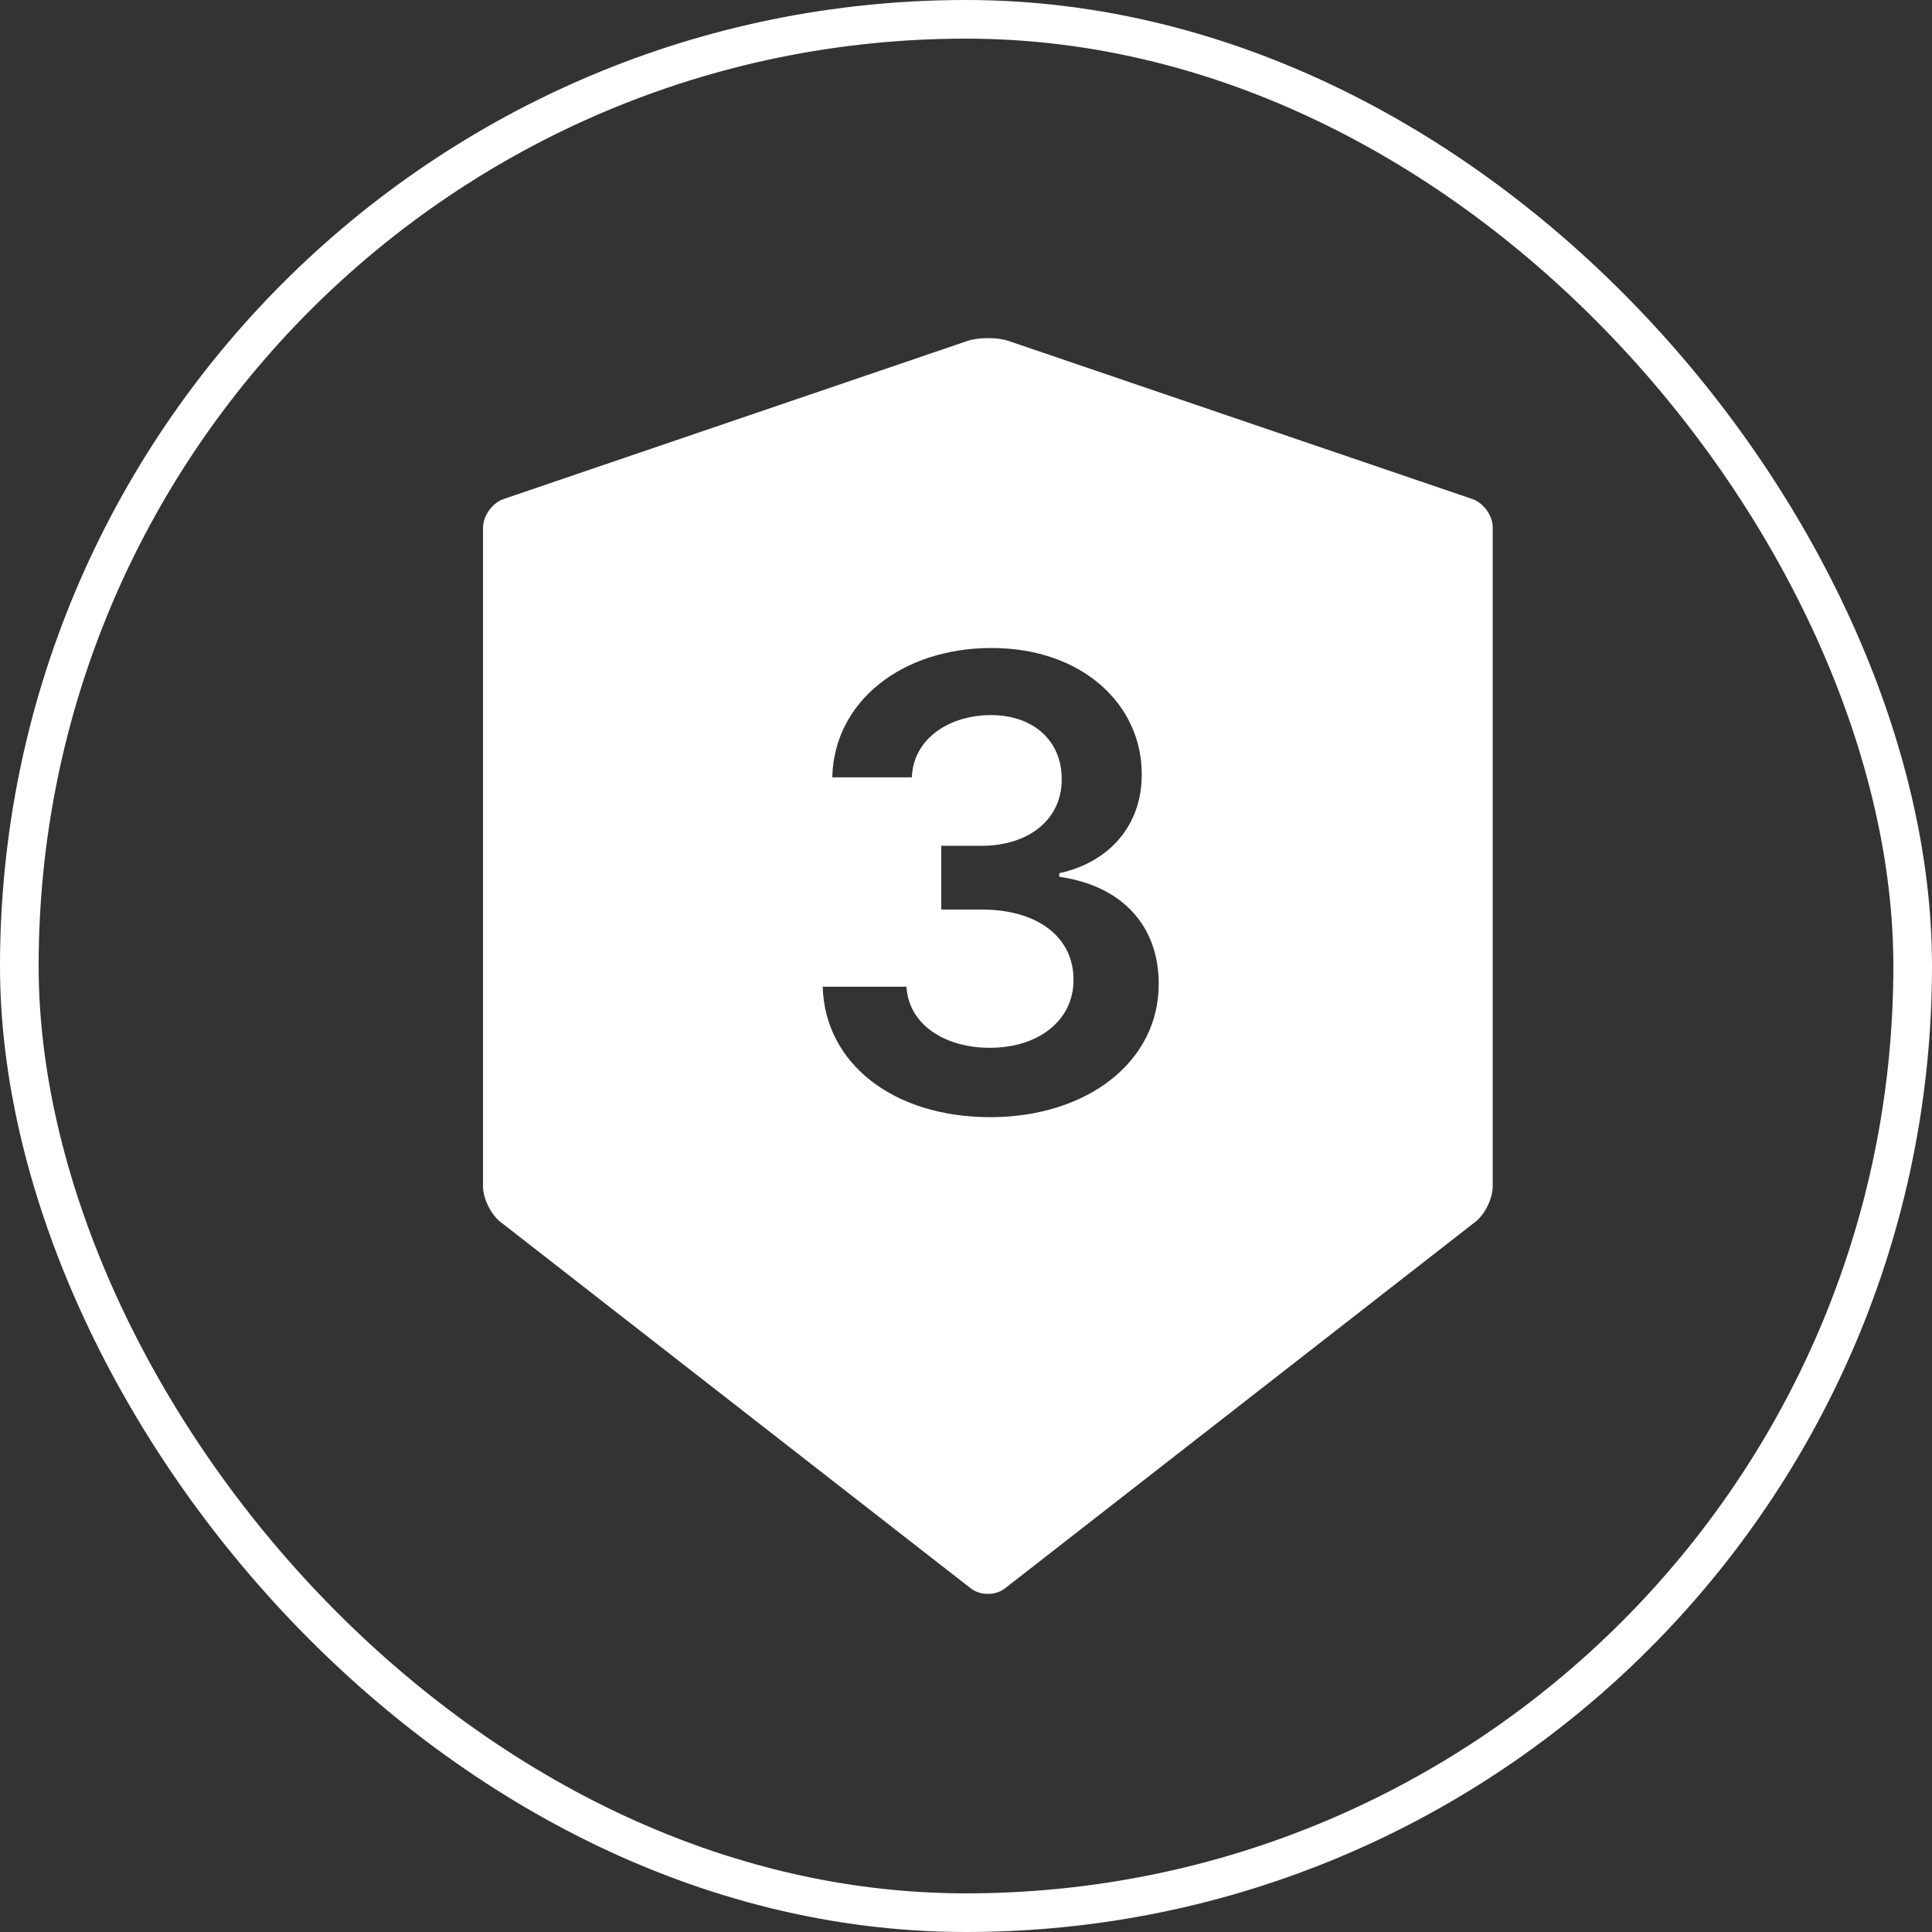 <svg width="50" height="50" viewBox="0 0 50 50" fill="none" xmlns="http://www.w3.org/2000/svg">
<rect x="0" y="0" width="50" height="50" fill="#333333" stroke="none"/>
<rect x="0.5" y="0.5" width="49" height="49" rx="24.5" stroke="white"/>
<path fill-rule="evenodd" clip-rule="evenodd" d="M38.105 12.915L26.103 8.824C25.958 8.775 25.764 8.75 25.569 8.75C25.375 8.75 25.181 8.775 25.036 8.824L13.033 12.915C12.74 13.013 12.5 13.352 12.5 13.663V30.703C12.5 31.014 12.701 31.423 12.945 31.618L25.121 41.105C25.244 41.201 25.403 41.25 25.566 41.25C25.728 41.25 25.891 41.201 26.011 41.105L38.186 31.618C38.43 31.427 38.631 31.017 38.631 30.703V13.663C38.639 13.352 38.398 13.017 38.105 12.915ZM29.987 25.466C29.993 27.463 28.152 28.912 25.624 28.912C23.131 28.912 21.348 27.532 21.291 25.536H23.46C23.512 26.5 24.43 27.117 25.619 27.117C26.882 27.117 27.788 26.401 27.782 25.357C27.788 24.289 26.9 23.539 25.405 23.539H24.36V21.889H25.405C26.628 21.889 27.482 21.202 27.477 20.169C27.482 19.177 26.75 18.507 25.647 18.507C24.557 18.507 23.633 19.125 23.599 20.117H21.539C21.585 18.138 23.362 16.77 25.659 16.77C28.019 16.77 29.554 18.242 29.548 20.042C29.554 21.369 28.694 22.322 27.413 22.599V22.691C29.069 22.927 29.993 23.989 29.987 25.466Z" fill="white"/>
</svg>
